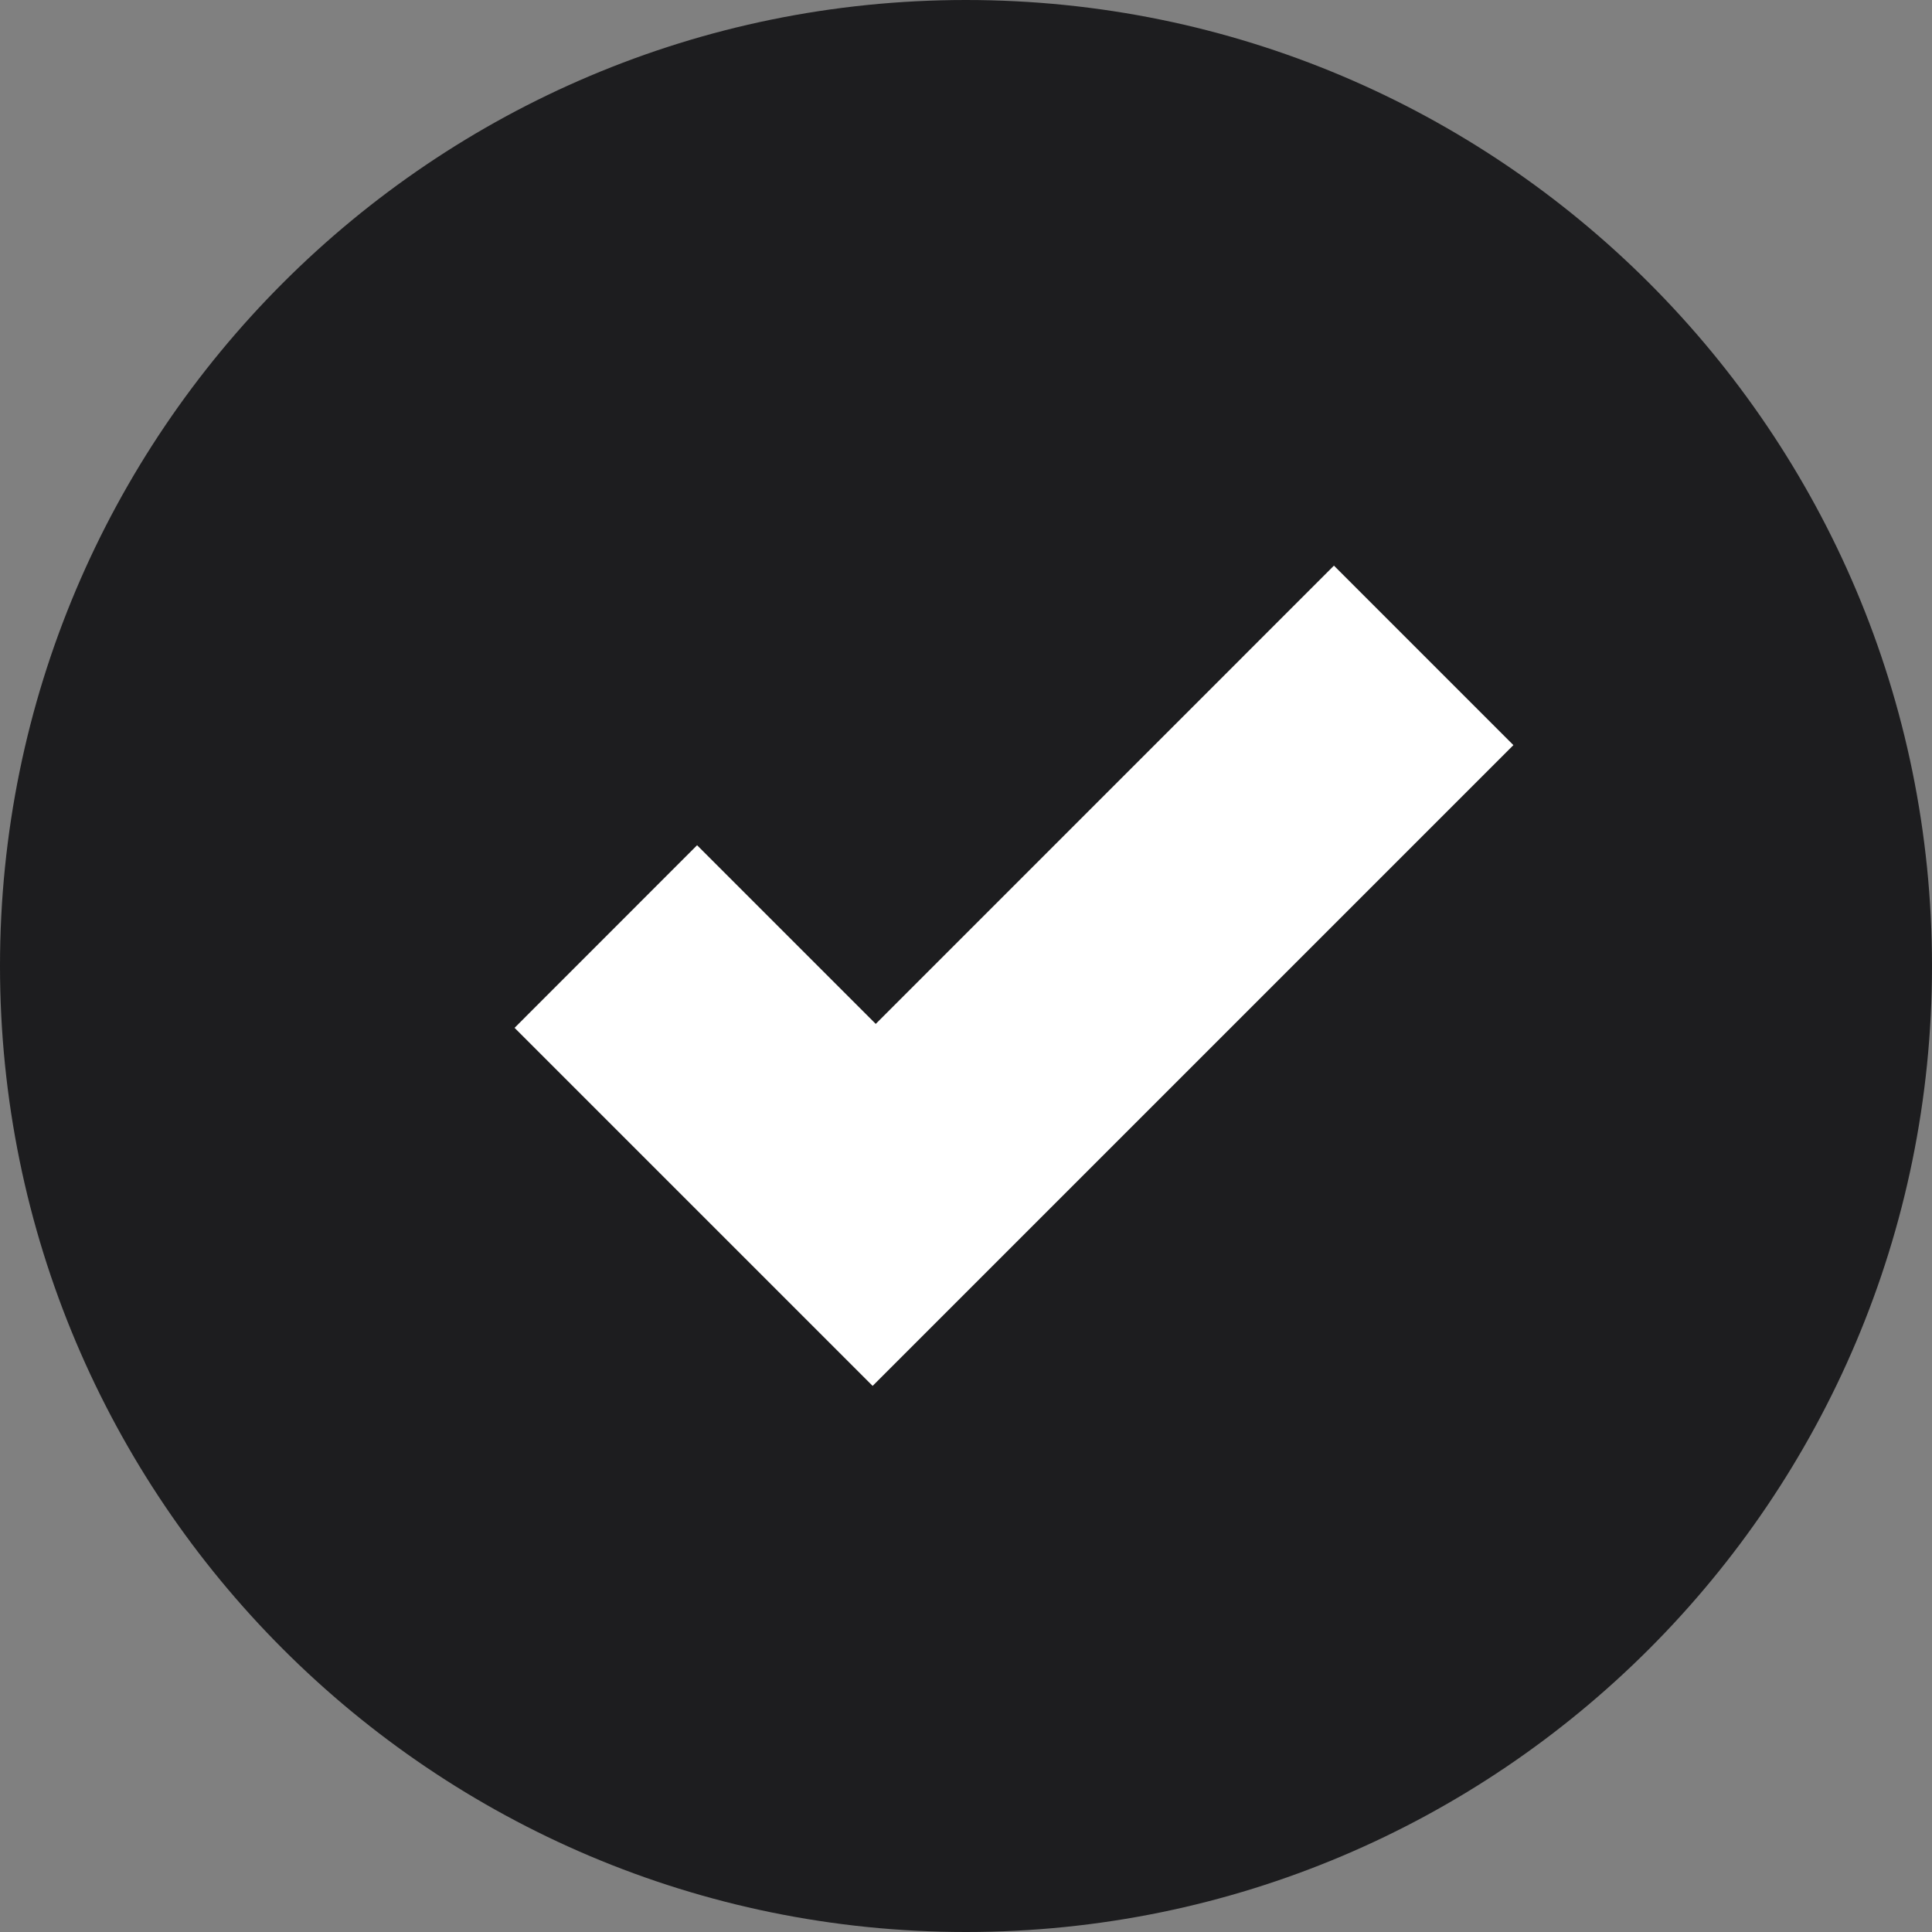 <svg version="1.0" preserveAspectRatio="xMidYMid meet" height="240" viewBox="0 0 180 180" zoomAndPan="magnify" width="240" xmlns:xlink="http://www.w3.org/1999/xlink" xmlns="http://www.w3.org/2000/svg"><rect x="0" y="0" width="180" height="180" fill="#808080" stroke="none"/><path fill-rule="nonzero" fill-opacity="1" d="M 180 89.996 C 180 139.703 139.703 180 89.996 180 C 40.293 180 0 139.703 0 89.996 C 0 40.293 40.293 0 89.996 0 C 139.703 0 180 40.293 180 89.996 Z M 180 89.996" fill="#1d1d1f"></path><path fill-rule="nonzero" fill-opacity="1" d="M 47.941 95.762 L 81.301 129.121 L 141 69.422 L 124.281 52.699 L 81.59 95.395 L 64.945 78.75 Z M 47.941 95.762" fill="#ffffff"></path></svg>